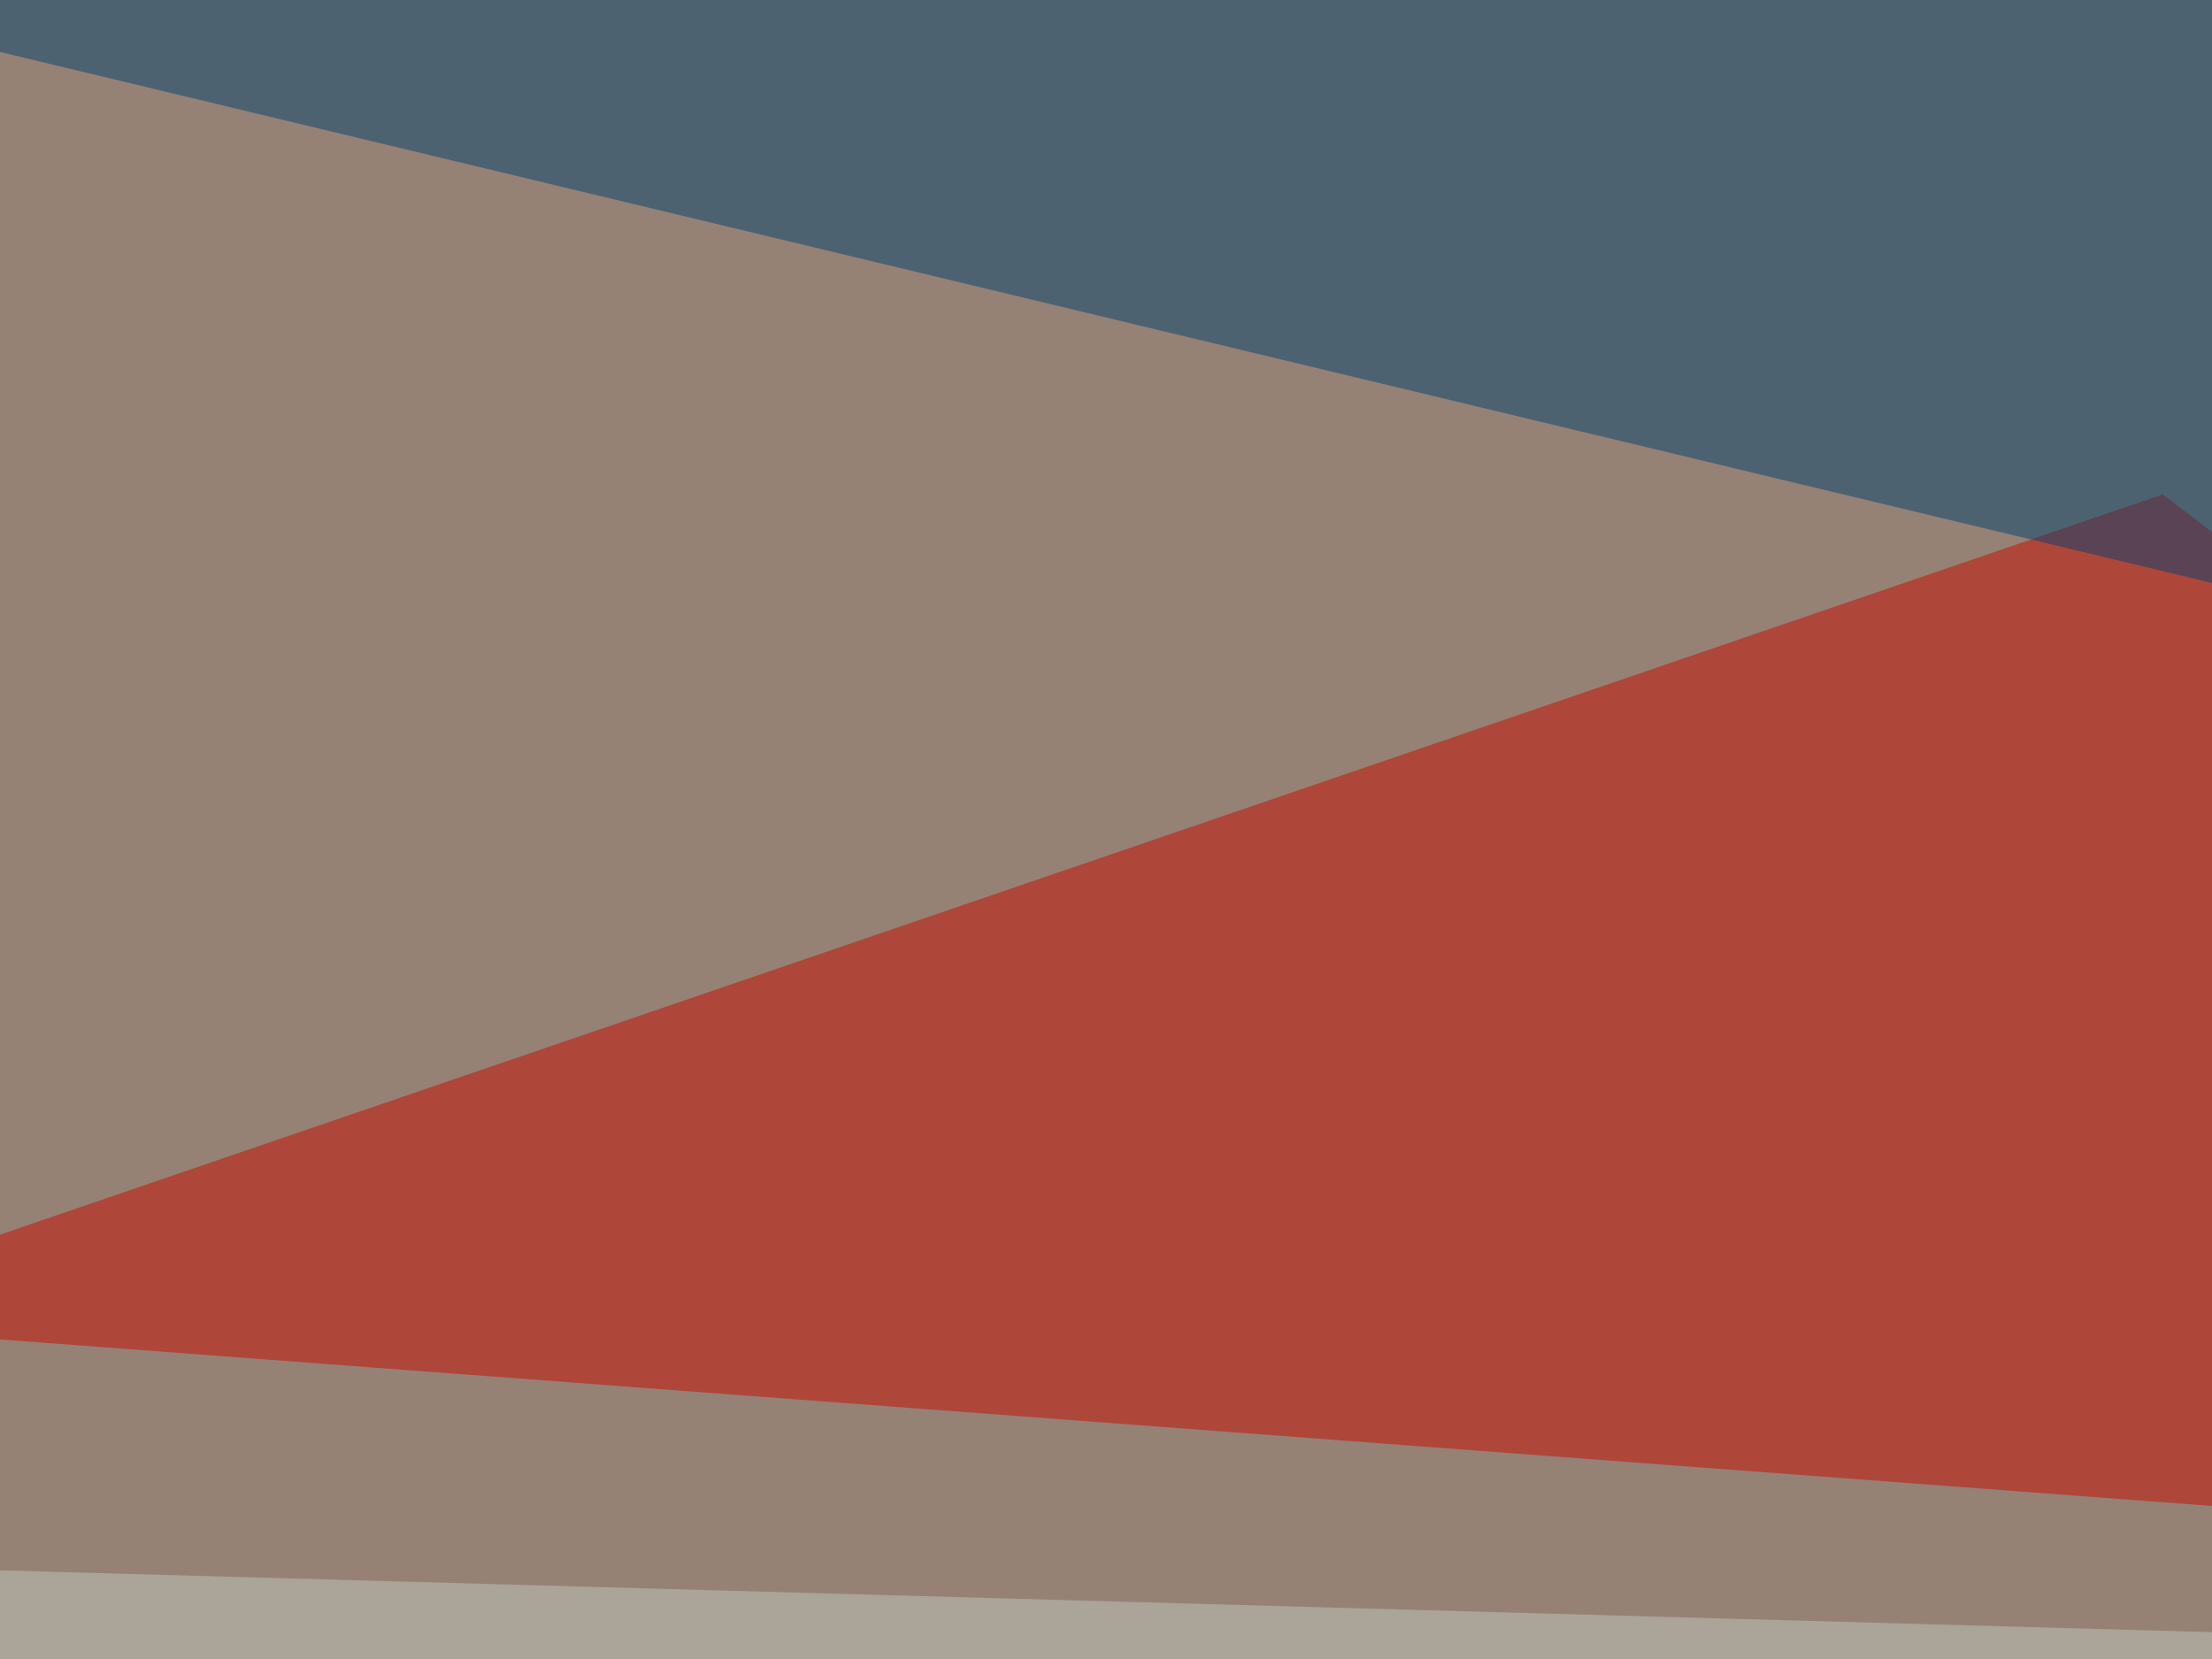 <svg xmlns="http://www.w3.org/2000/svg" width="400" height="300" ><filter id="a"><feGaussianBlur stdDeviation="55"/></filter><rect width="100%" height="100%" fill="#958275"/><g filter="url(#a)"><g fill-opacity=".5"><path fill="#ca0b00" d="M391.1 89.4l263.7 202.1-700.2-52.7z"/><path fill="#04426e" d="M754.4-45.4l5.9 237.3L-45.4-1.5z"/><path fill="#c2c6bd" d="M-45.4 282.7l840.8 23.5L318 607.9z"/><path fill="#000f00" d="M772 71.8L569.8 98l225.6 202.2z"/></g></g></svg>